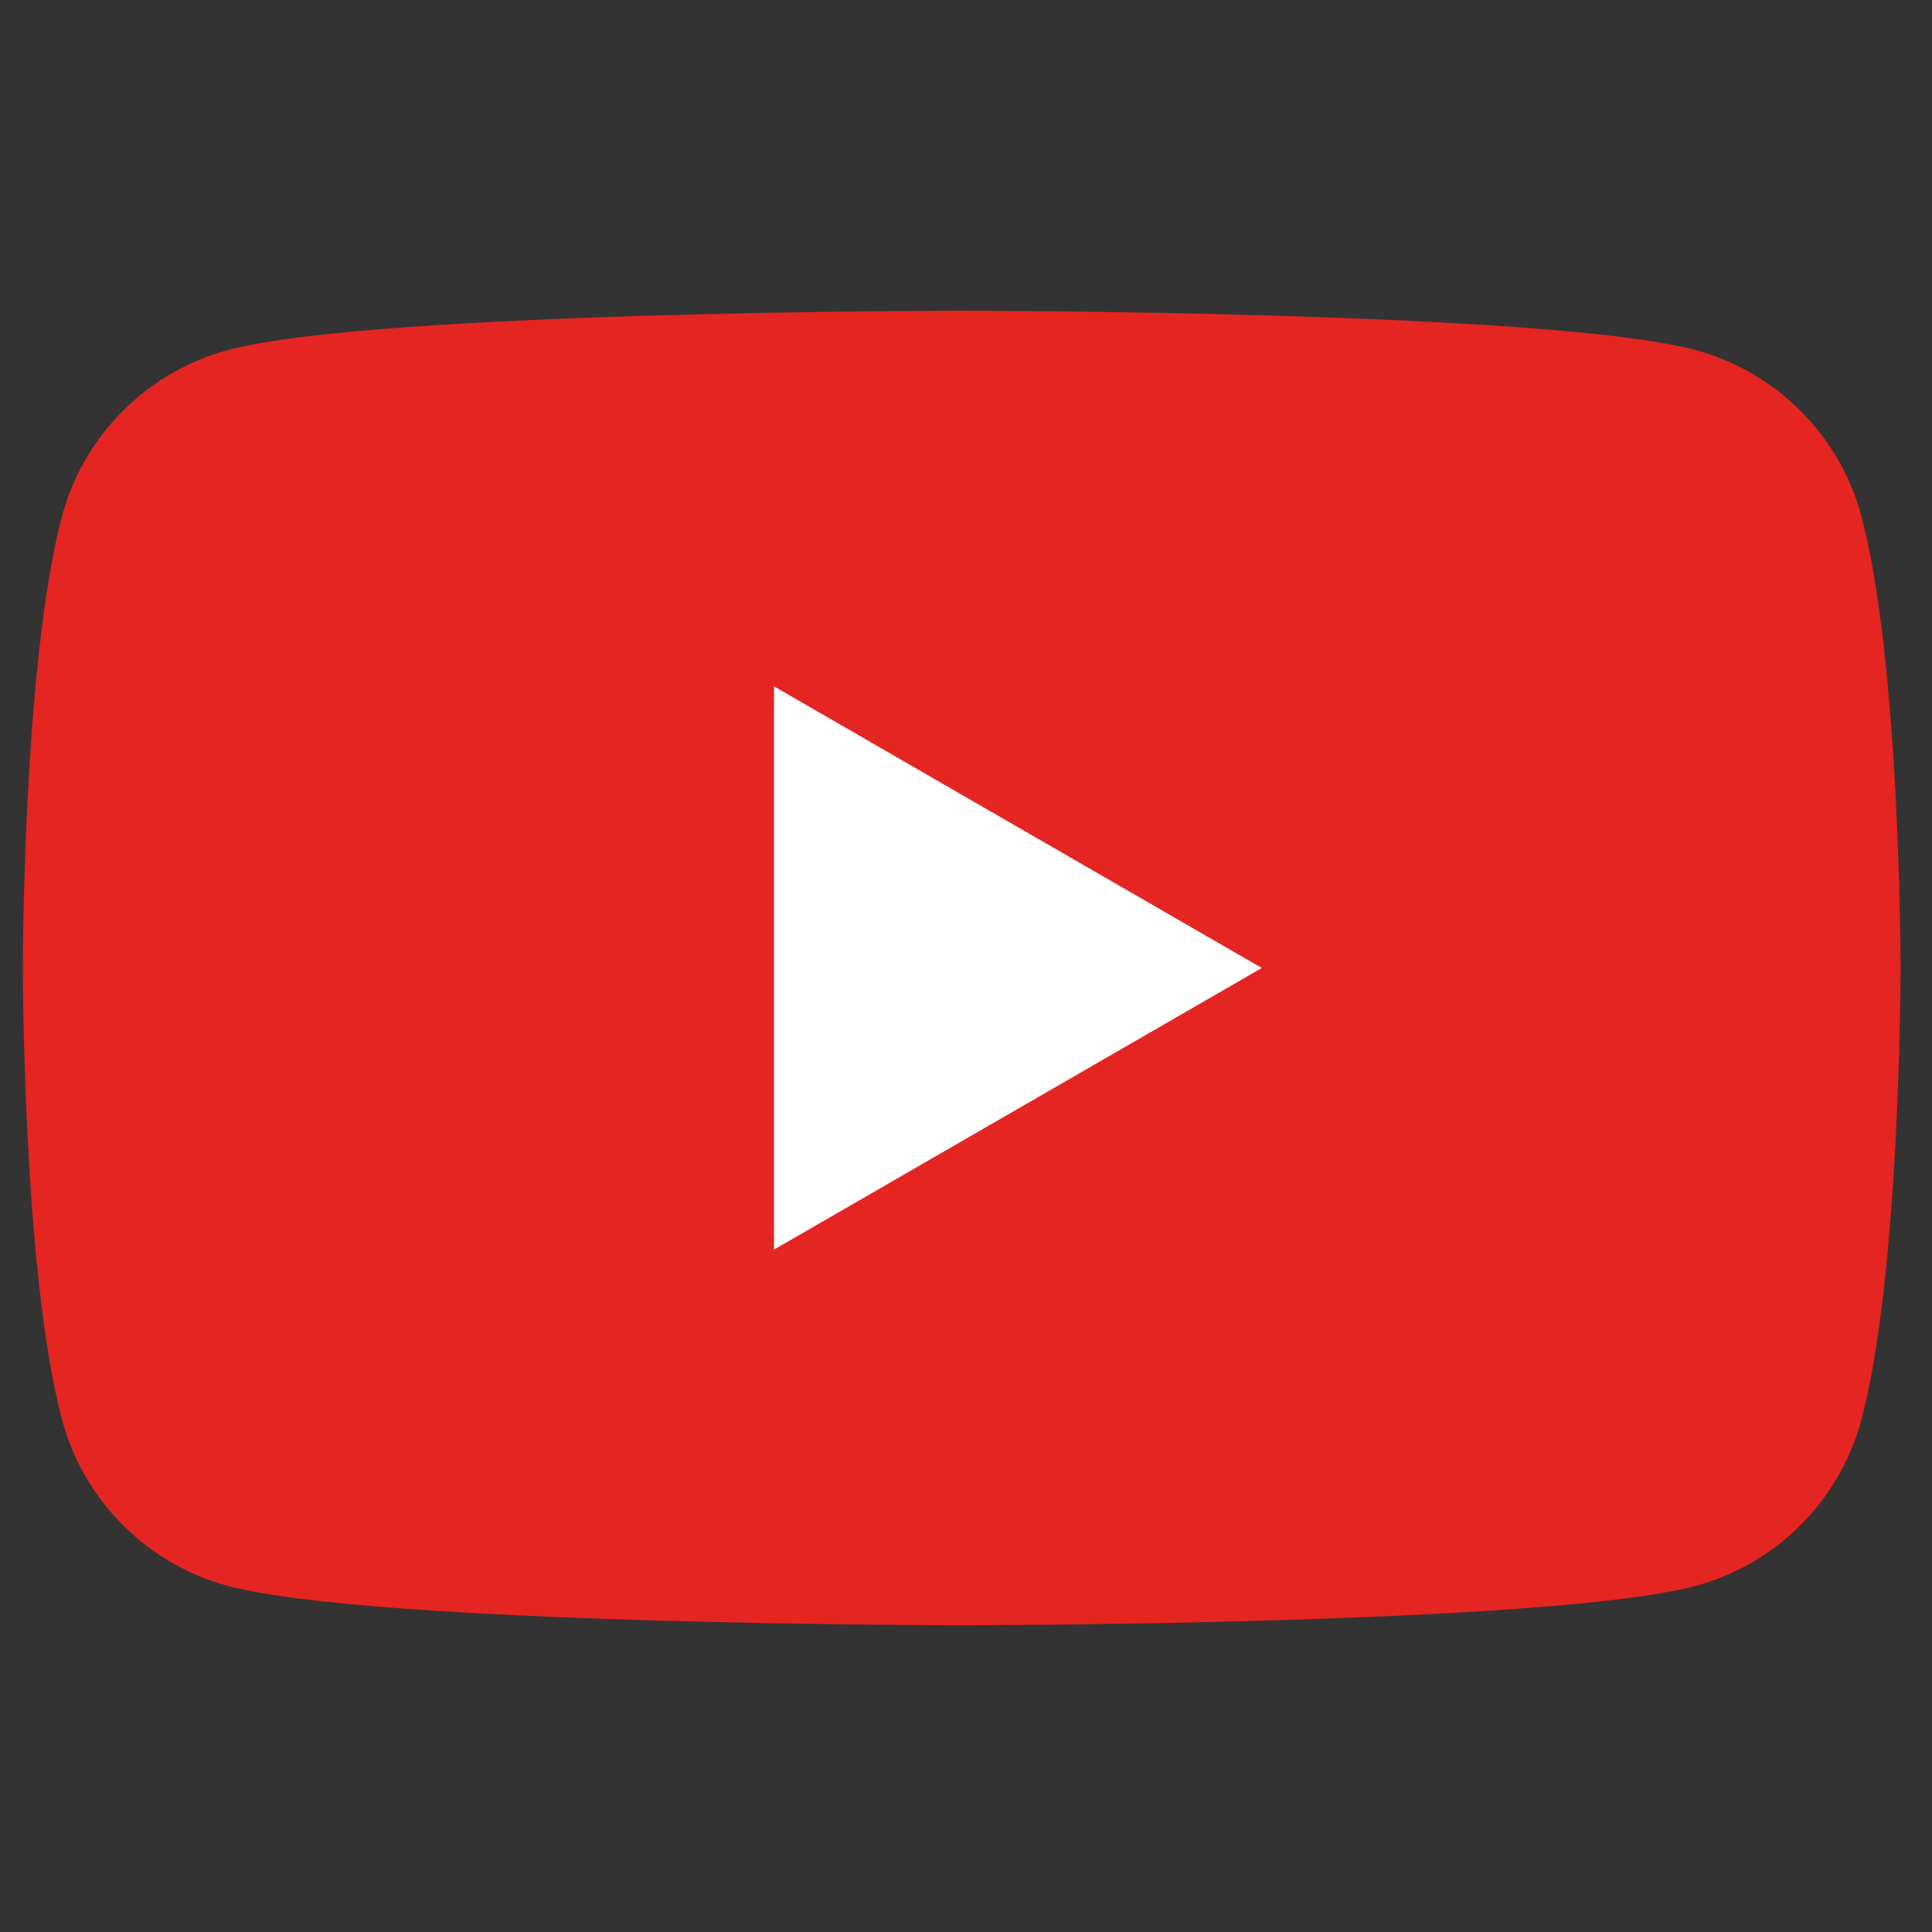 <?xml version="1.0" encoding="utf-8"?>
<!-- Generator: Adobe Illustrator 28.2.0, SVG Export Plug-In . SVG Version: 6.00 Build 0)  -->
<svg version="1.1" id="Ebene_1" xmlns="http://www.w3.org/2000/svg" xmlns:xlink="http://www.w3.org/1999/xlink" x="0px" y="0px"
	 viewBox="0 0 283.46 283.46" style="enable-background:new 0 0 283.46 283.46;" xml:space="preserve">
<rect x="0" y="0" width="283.46" height="283.46" fill="#333333" stroke="none"/>
<style type="text/css">
	.st0{fill:#FFFFFF;}
	.st1{fill:#E52521;}
</style>
<rect x="75.46" y="80.95" class="st0" width="138.52" height="115.43"/>
<path class="st1" d="M273.09,75.71c-3.17-11.85-12.5-21.19-24.36-24.36c-21.48-5.76-107.63-5.76-107.63-5.76s-86.14,0-107.63,5.76
	c-11.85,3.17-21.19,12.5-24.36,24.36c-5.76,21.48-5.76,66.31-5.76,66.31s0,44.82,5.76,66.31c3.17,11.85,12.5,21.19,24.36,24.36
	c21.48,5.76,107.63,5.76,107.63,5.76s86.14,0,107.63-5.76c11.85-3.17,21.19-12.5,24.36-24.36c5.76-21.48,5.76-66.31,5.76-66.31
	S278.85,97.19,273.09,75.71z M113.56,183.34v-82.64l71.57,41.32L113.56,183.34z"/>
</svg>
